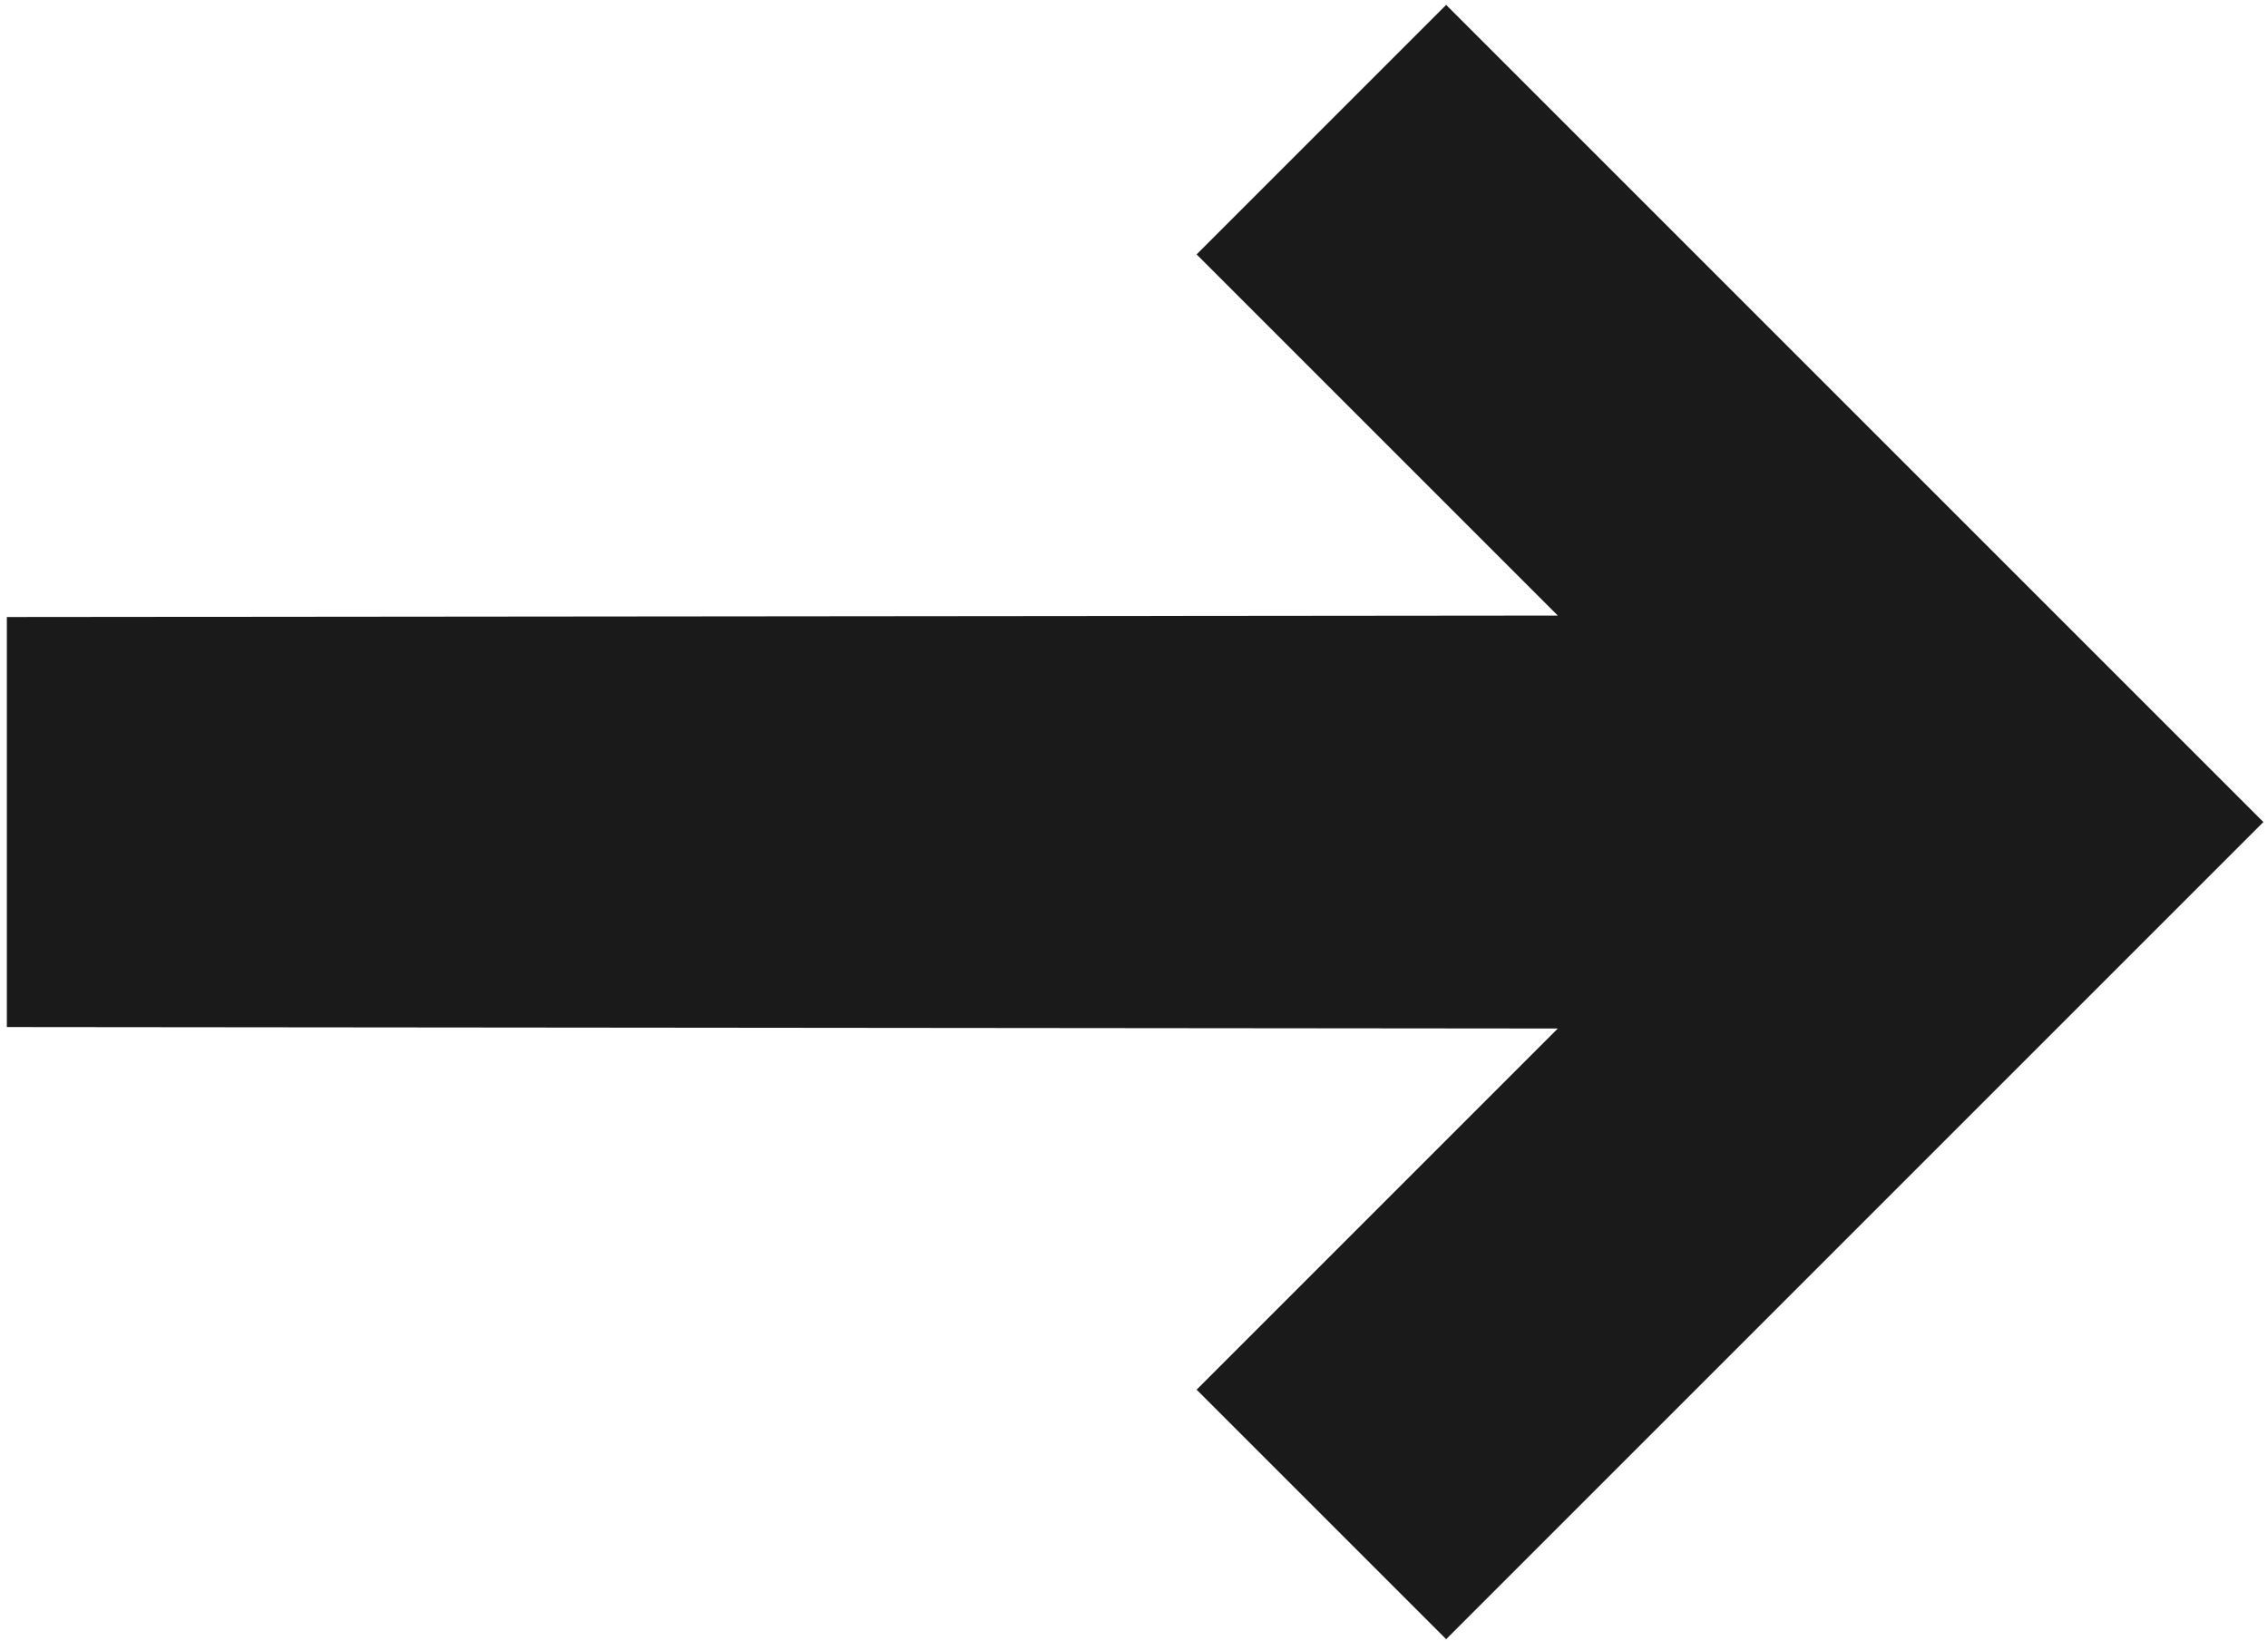 <svg width="188" height="136" viewBox="0 0 188 136" fill="none" xmlns="http://www.w3.org/2000/svg">
<path d="M129.129 51.029L99.19 21.09L119.875 0.405L187.616 68.146L119.875 135.887L99.19 115.202L129.129 85.263L0.568 85.142L0.568 51.15L129.129 51.029Z" fill="#1A1A1A"/>
</svg>
